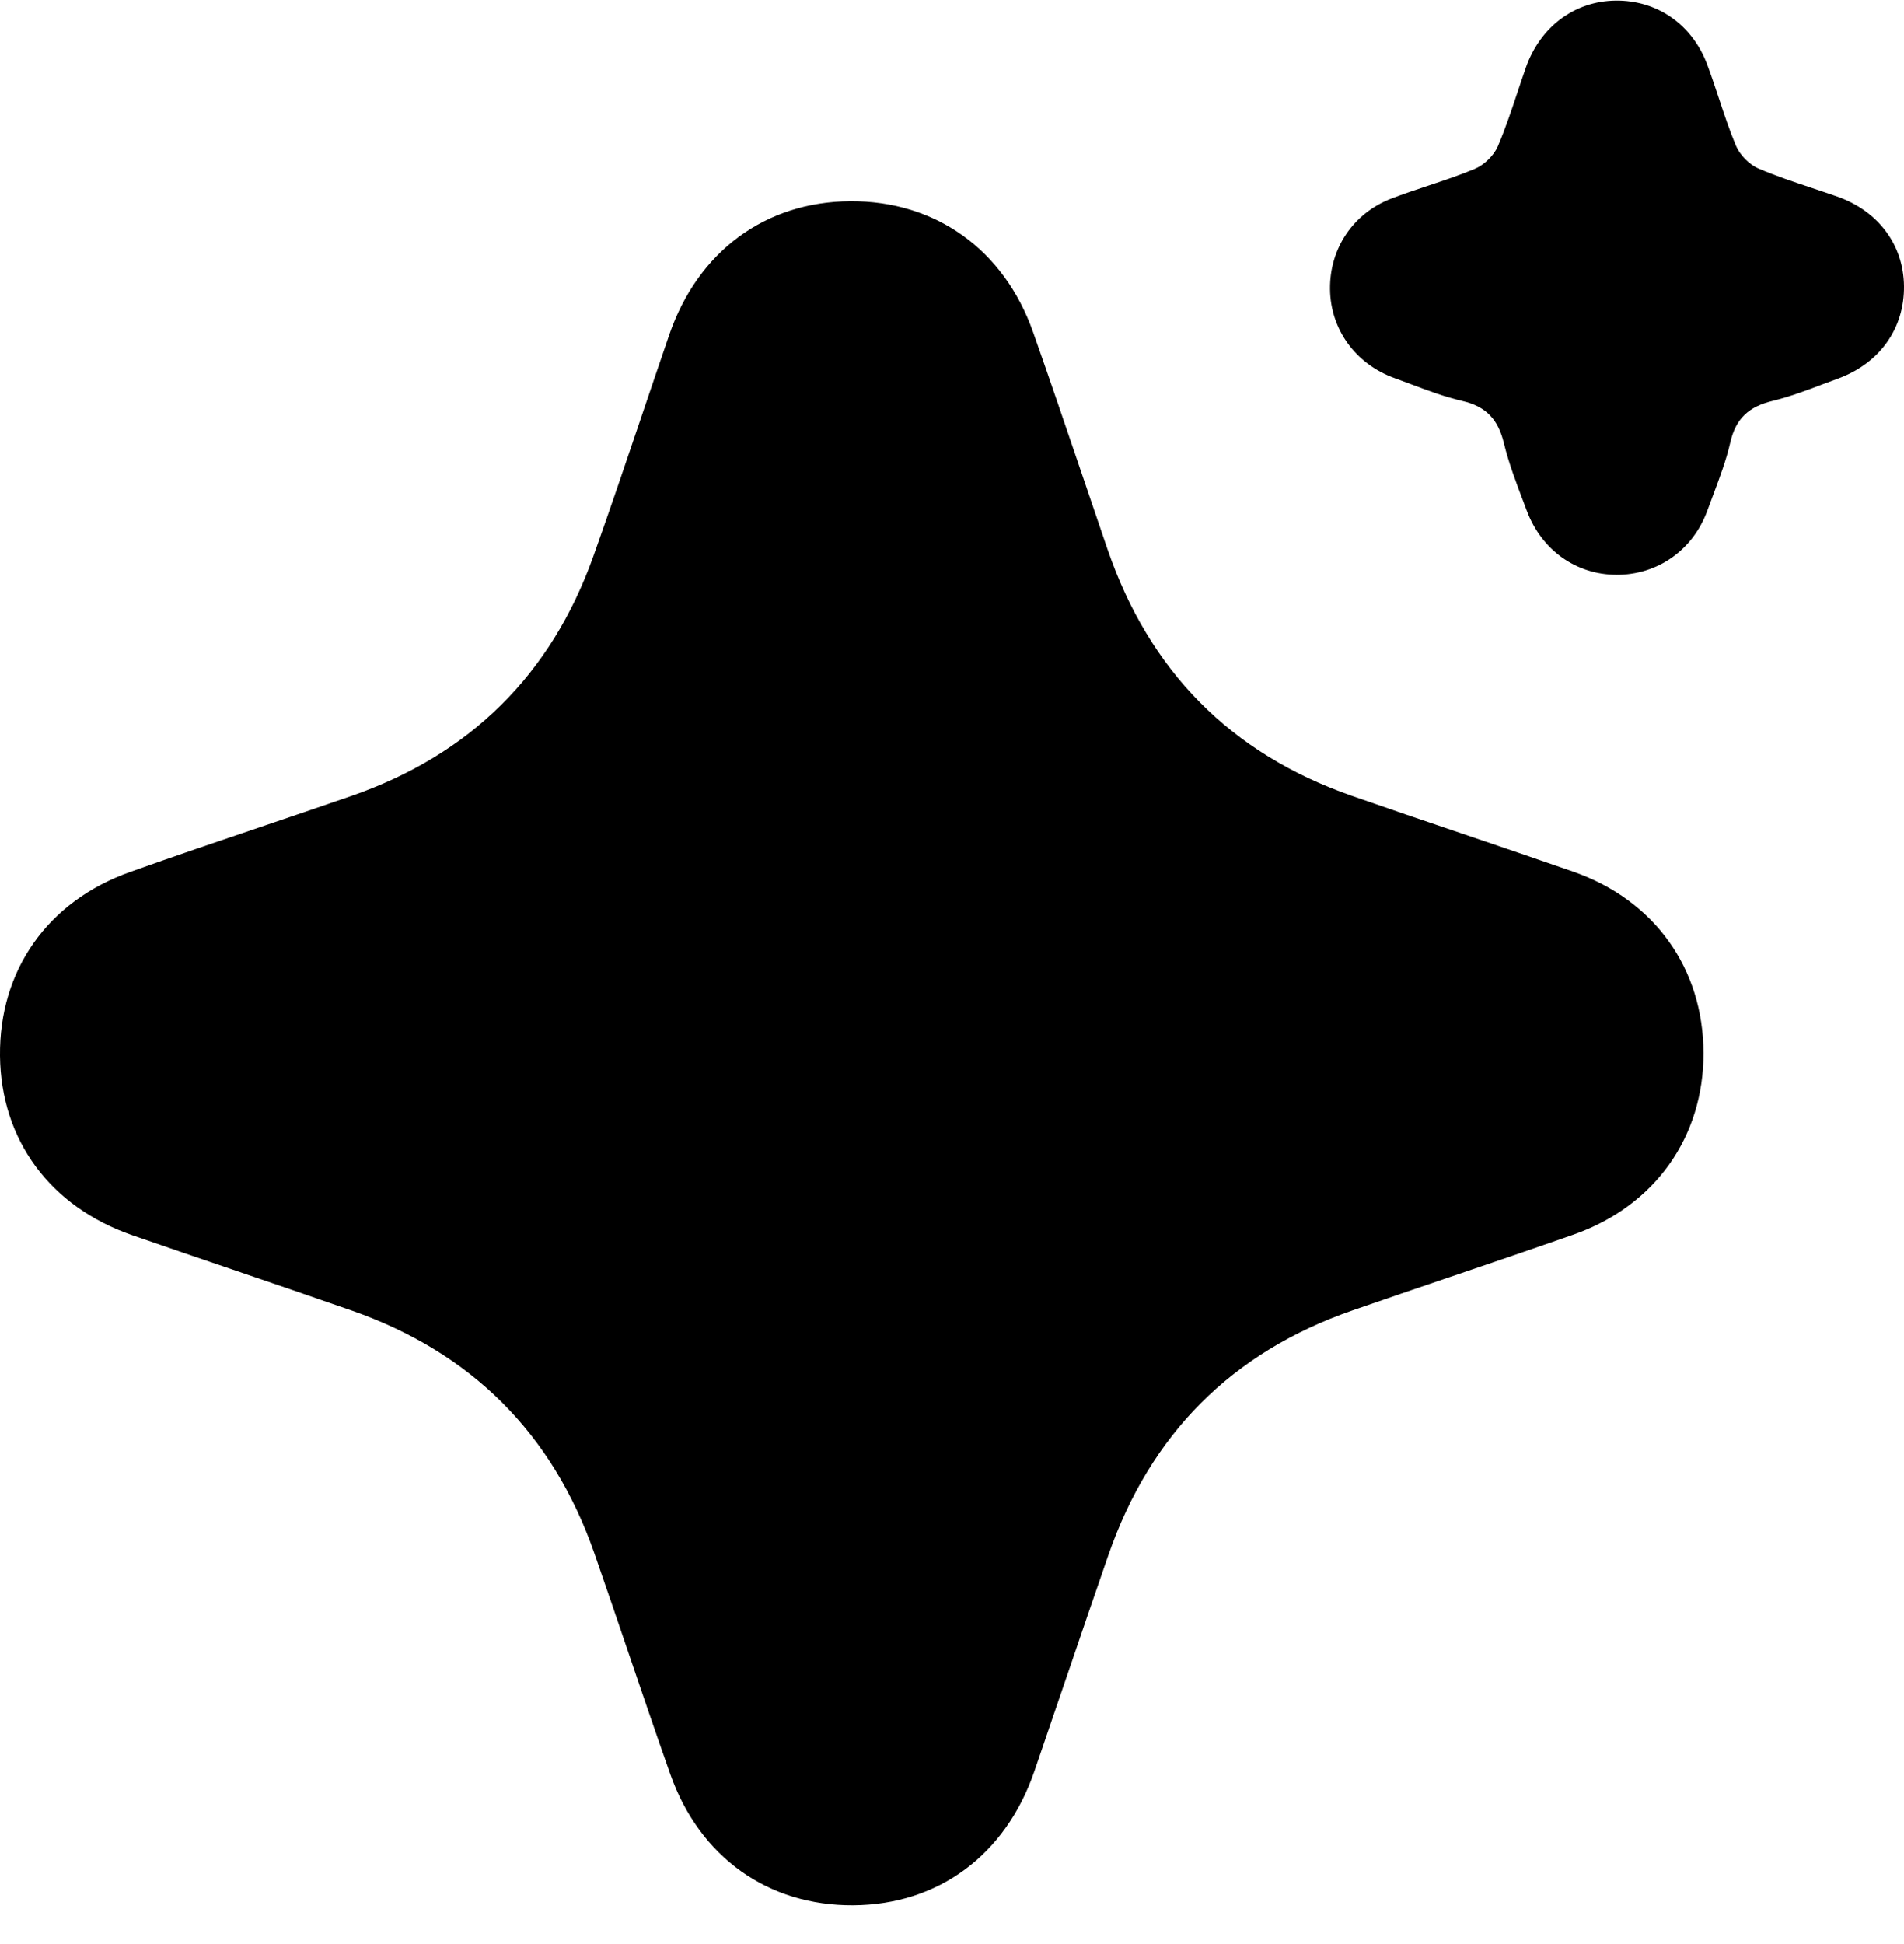 <?xml version="1.0" encoding="UTF-8"?> <svg xmlns="http://www.w3.org/2000/svg" width="48" height="49" viewBox="0 0 48 49" fill="none"><path fill-rule="evenodd" clip-rule="evenodd" d="M38.492 12.876C38.867 13.87 39.737 14.482 40.745 14.487L40.743 14.488C41.786 14.493 42.682 13.866 43.045 12.862C43.093 12.729 43.143 12.597 43.193 12.465C43.355 12.032 43.519 11.599 43.621 11.152C43.76 10.543 44.094 10.249 44.683 10.106C45.116 10.001 45.537 9.843 45.956 9.684C46.082 9.637 46.208 9.59 46.334 9.544C47.386 9.159 48.012 8.279 48 7.212C47.989 6.174 47.355 5.319 46.318 4.954C46.107 4.88 45.894 4.809 45.682 4.738C45.227 4.586 44.773 4.435 44.335 4.248C44.1 4.148 43.86 3.903 43.761 3.667C43.599 3.278 43.466 2.878 43.333 2.477C43.239 2.193 43.144 1.908 43.039 1.627C42.659 0.61 41.769 0.002 40.728 0.015C39.696 0.028 38.833 0.671 38.468 1.7C38.394 1.911 38.323 2.124 38.252 2.337C38.101 2.791 37.949 3.245 37.762 3.683C37.661 3.919 37.416 4.157 37.178 4.256C36.795 4.416 36.4 4.547 36.005 4.679C35.696 4.782 35.387 4.885 35.083 5.001C34.107 5.376 33.518 6.268 33.53 7.291C33.542 8.302 34.17 9.174 35.157 9.531C35.289 9.579 35.421 9.628 35.554 9.678C35.986 9.841 36.419 10.004 36.866 10.107C37.474 10.247 37.769 10.579 37.913 11.169C38.035 11.671 38.221 12.161 38.406 12.648C38.435 12.724 38.464 12.8 38.492 12.876ZM39.672 31.117C41.72 30.396 42.95 28.657 42.945 26.543V26.54C42.94 24.412 41.711 22.686 39.662 21.971C38.734 21.647 37.803 21.332 36.873 21.016C35.942 20.701 35.011 20.385 34.084 20.061C31.019 18.993 28.972 16.906 27.919 13.839C27.708 13.223 27.498 12.606 27.289 11.989C26.879 10.783 26.47 9.577 26.046 8.376C25.309 6.284 23.579 5.058 21.437 5.071C19.295 5.084 17.598 6.332 16.871 8.441C16.634 9.131 16.4 9.823 16.166 10.515C15.77 11.685 15.374 12.855 14.959 14.019C13.894 17.005 11.85 19.026 8.852 20.065C8.102 20.325 7.351 20.579 6.6 20.834C5.49 21.21 4.38 21.586 3.276 21.98C1.191 22.721 -0.023 24.467 0 26.614C0.023 28.731 1.263 30.418 3.341 31.136C4.183 31.428 5.026 31.716 5.87 32.003C6.868 32.343 7.866 32.684 8.861 33.031C11.879 34.085 13.926 36.124 14.981 39.142C15.276 39.986 15.564 40.833 15.851 41.68C16.196 42.695 16.541 43.709 16.898 44.719C17.639 46.815 19.367 48.036 21.509 48.023C23.652 48.01 25.347 46.762 26.074 44.653C26.338 43.886 26.599 43.117 26.861 42.349C27.22 41.295 27.579 40.24 27.945 39.188C29.002 36.148 31.052 34.087 34.094 33.03C34.92 32.743 35.747 32.462 36.574 32.181C37.608 31.83 38.642 31.479 39.672 31.117Z" fill="black"></path></svg> 